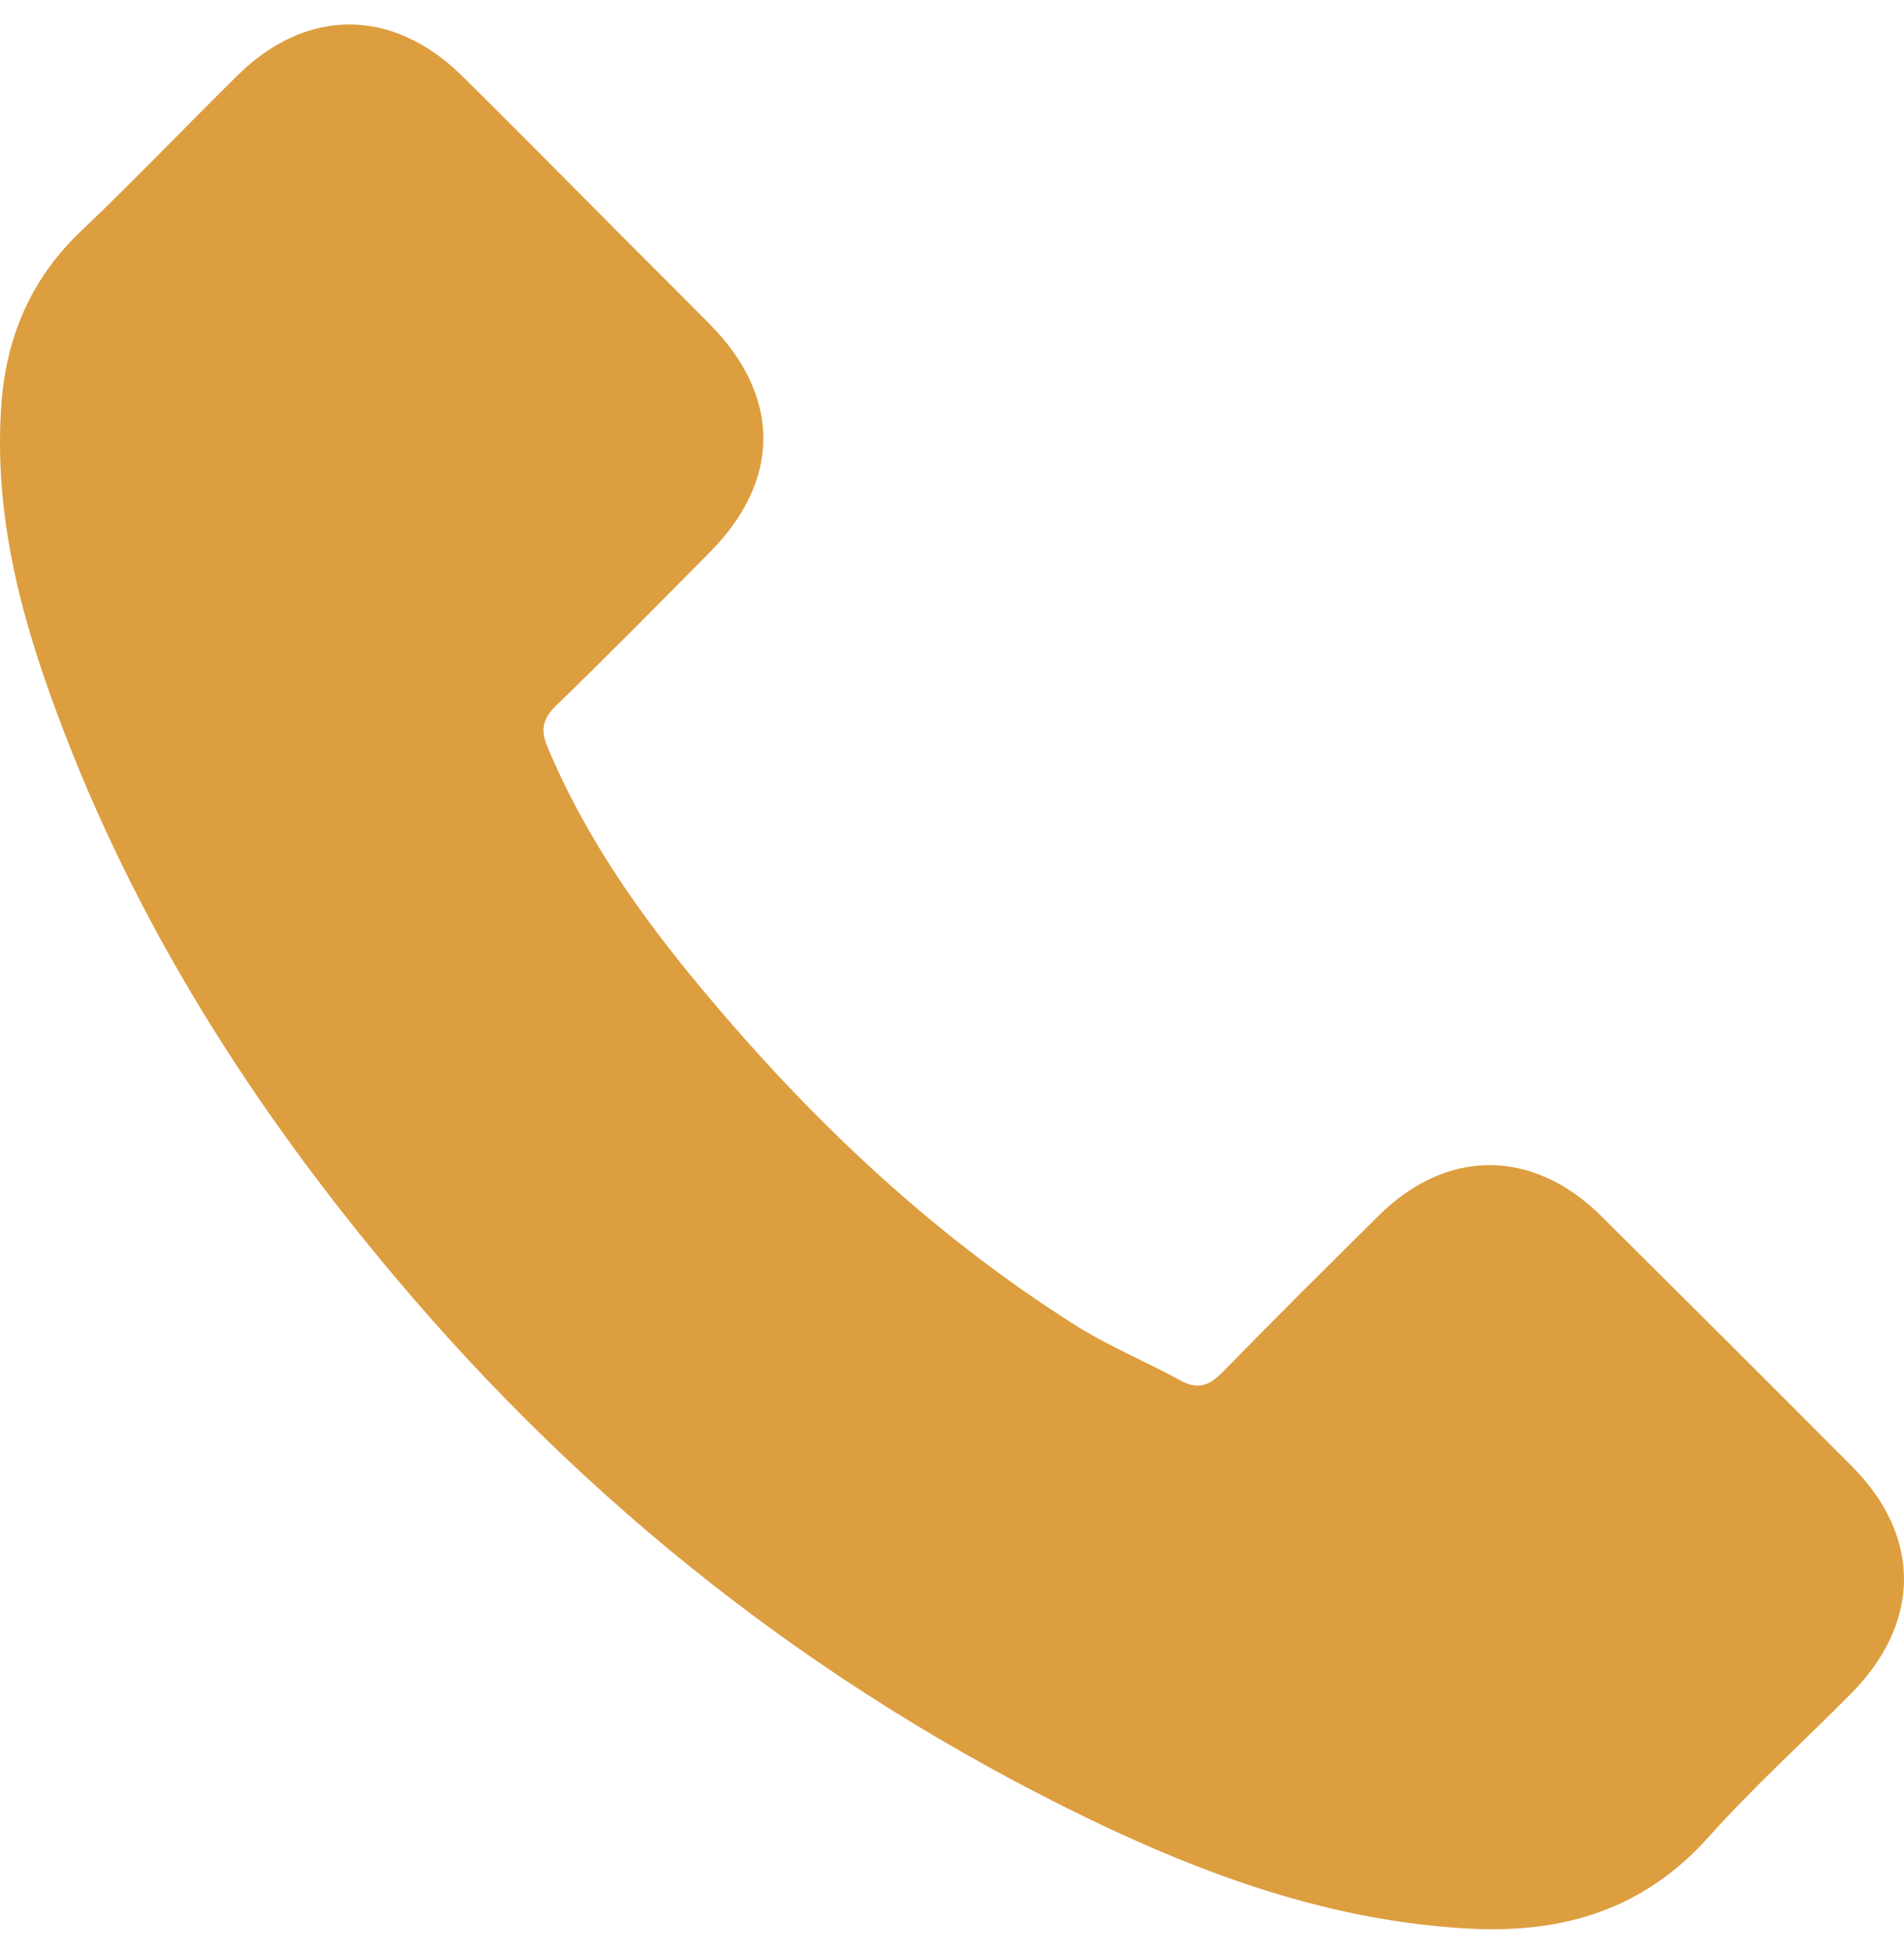 <svg width="40" height="41" viewBox="0 0 40 41" fill="none" xmlns="http://www.w3.org/2000/svg">
<path d="M33.641 25.538C32.195 24.11 30.39 24.11 28.954 25.538C27.858 26.624 26.762 27.71 25.685 28.815C25.39 29.119 25.142 29.184 24.783 28.981C24.074 28.594 23.319 28.281 22.637 27.858C19.461 25.86 16.8 23.291 14.442 20.4C13.273 18.963 12.232 17.426 11.505 15.695C11.358 15.345 11.385 15.114 11.671 14.829C12.767 13.77 13.835 12.684 14.912 11.597C16.413 10.087 16.413 8.319 14.903 6.8C14.046 5.934 13.19 5.087 12.334 4.222C11.45 3.338 10.575 2.445 9.682 1.57C8.236 0.161 6.432 0.161 4.995 1.579C3.89 2.666 2.831 3.78 1.708 4.848C0.667 5.833 0.143 7.039 0.032 8.448C-0.143 10.741 0.419 12.905 1.211 15.013C2.831 19.378 5.299 23.254 8.292 26.808C12.334 31.614 17.159 35.417 22.803 38.161C25.345 39.395 27.978 40.343 30.842 40.5C32.812 40.61 34.525 40.113 35.897 38.575C36.836 37.526 37.895 36.568 38.889 35.565C40.362 34.073 40.372 32.268 38.908 30.795C37.158 29.036 35.4 27.287 33.641 25.538Z" fill="#DD9E40"/>
</svg>
